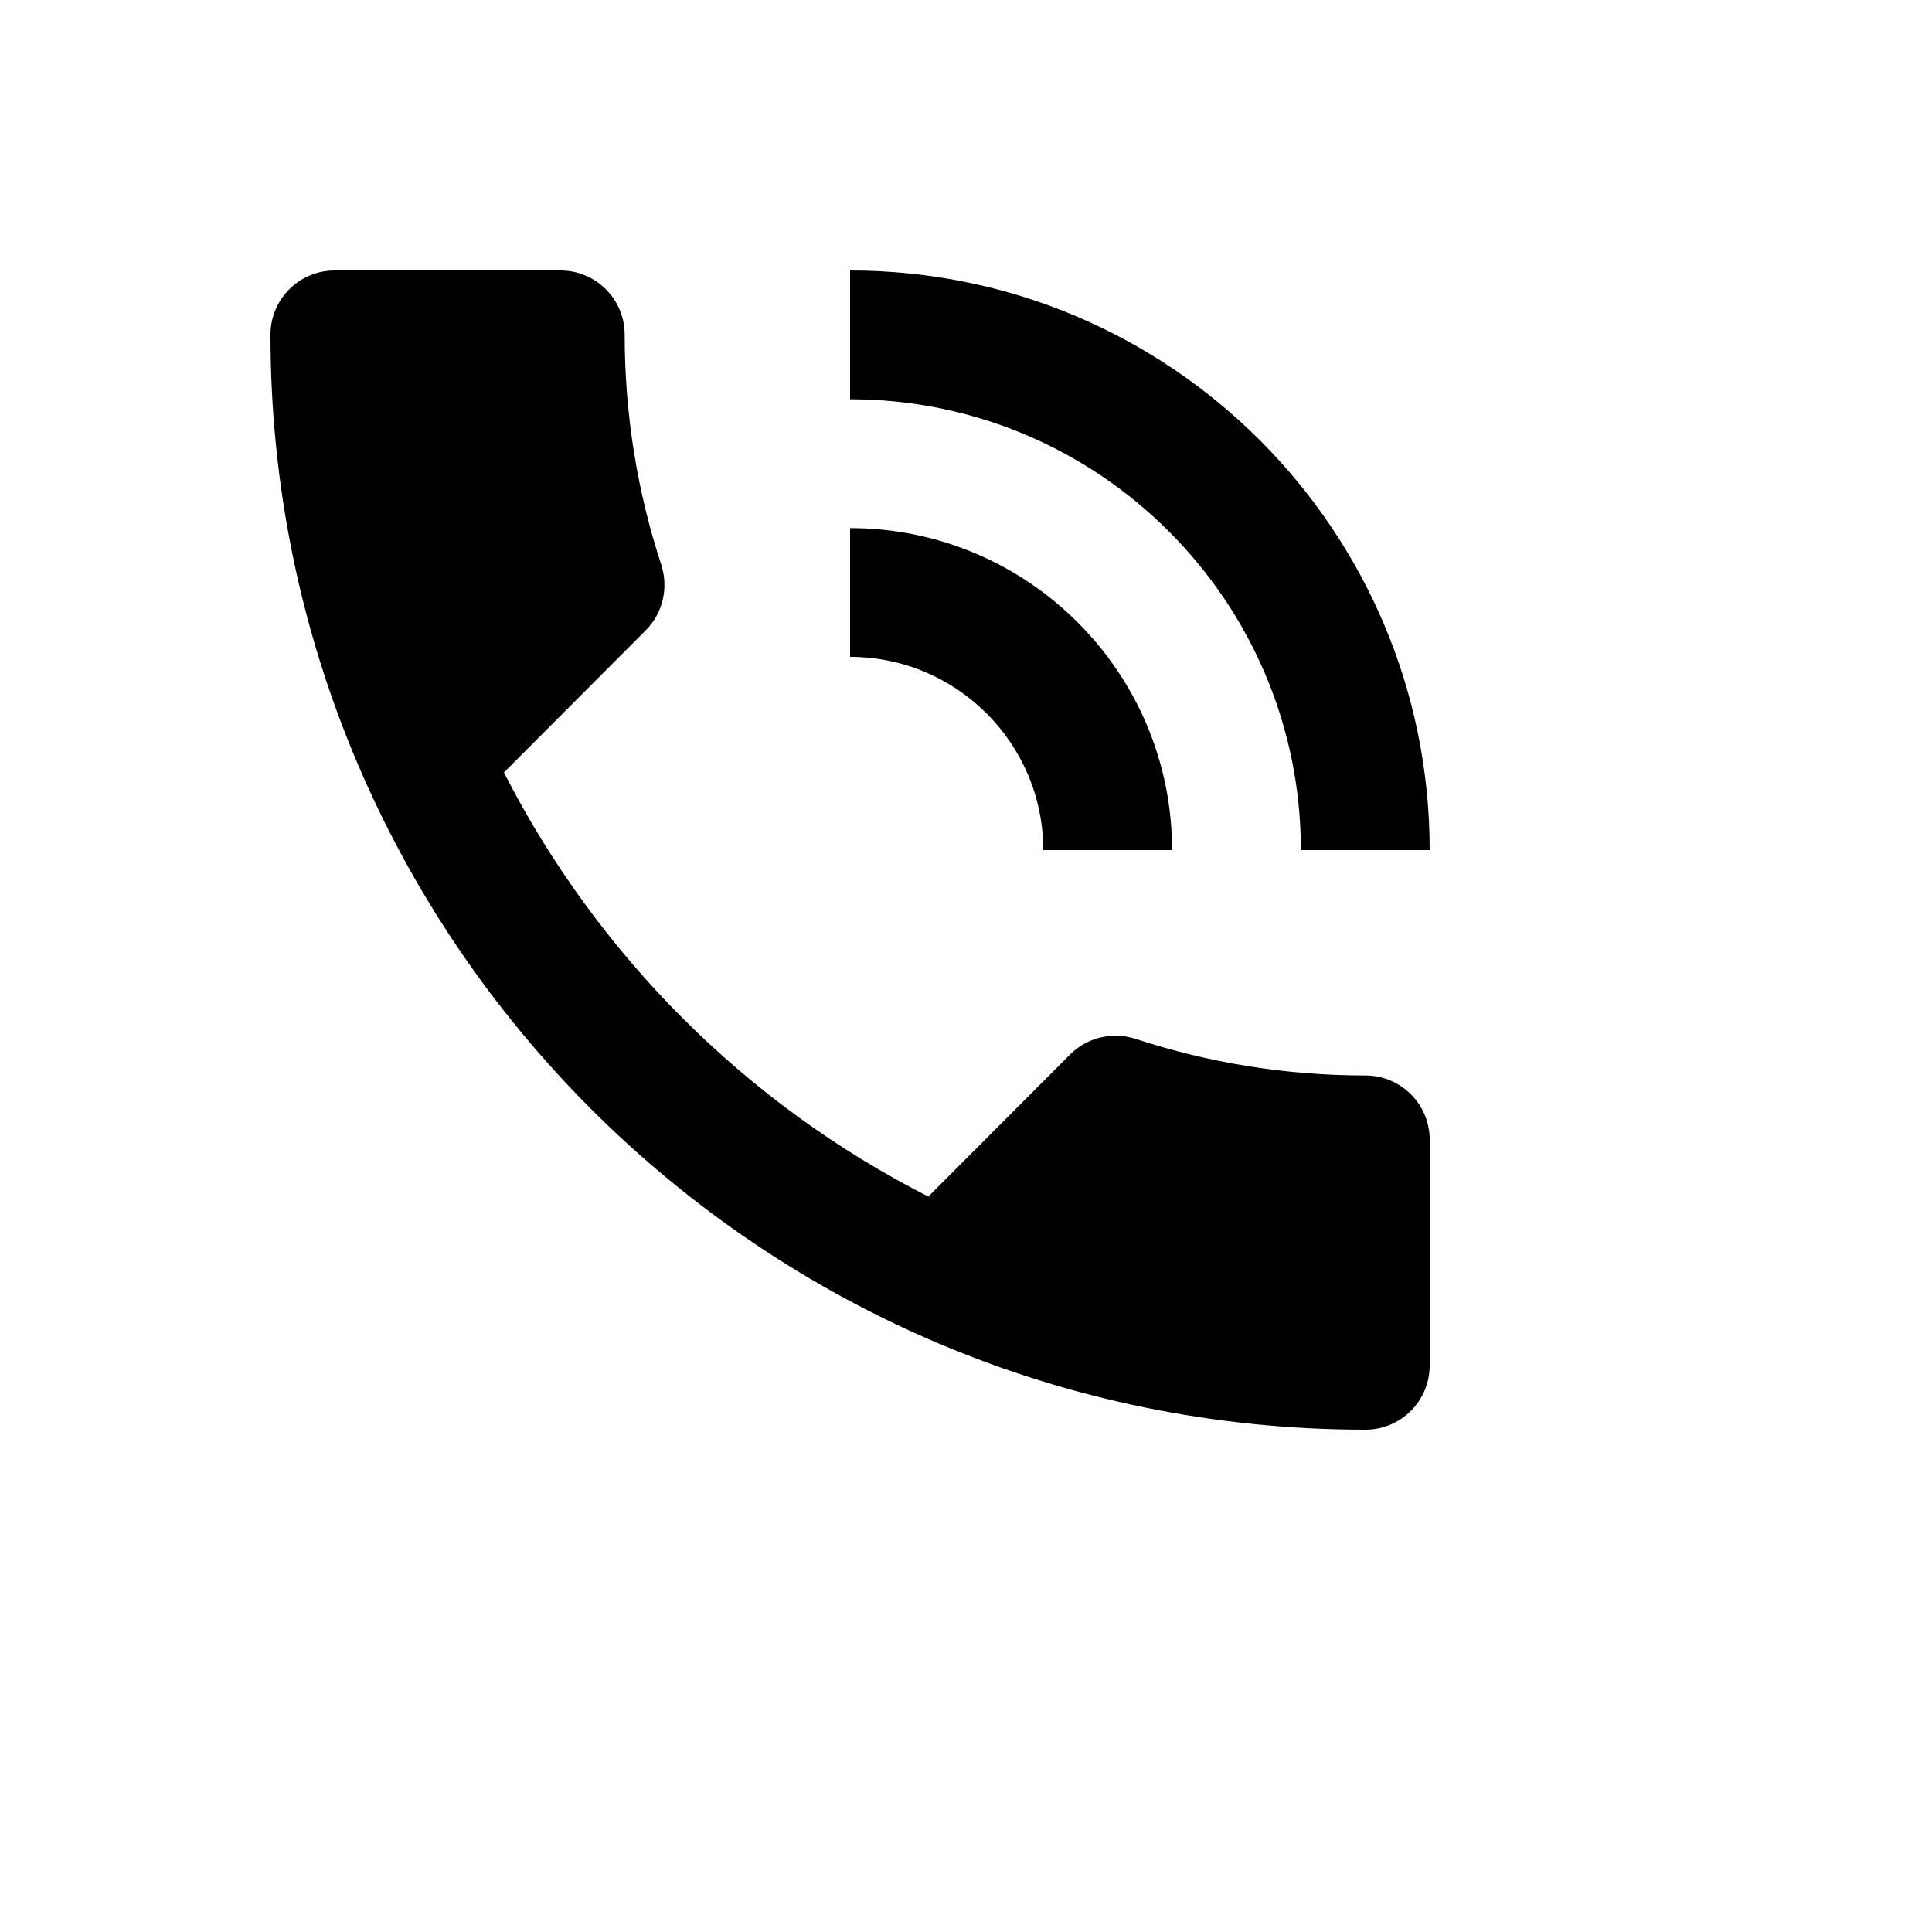 <svg xmlns="http://www.w3.org/2000/svg" version="1.1" xmlns:xlink="http://www.w3.org/1999/xlink" width="100%" height="100%" id="svgWorkerArea" viewBox="-25 -25 625 625" xmlns:idraw="https://idraw.muisca.co" style="background: white;"><defs id="defsdoc"><pattern id="patternBool" x="0" y="0" width="10" height="10" patternUnits="userSpaceOnUse" patternTransform="rotate(35)"><circle cx="5" cy="5" r="4" style="stroke: none;fill: #ff000070;"></circle></pattern></defs><g id="fileImp-501766401" class="cosito"><path id="pathImp-78603662" class="grouped" d="M416.666 322.917C390.729 322.917 365.729 318.75 342.291 311.042 335.104 308.75 326.875 310.417 321.146 316.146 321.146 316.146 275.312 362.084 275.312 362.084 216.25 332.084 168.125 283.854 138.021 224.896 138.021 224.896 183.854 178.959 183.854 178.958 189.583 173.23 191.25 165 188.958 157.813 181.25 134.375 177.083 109.271 177.083 83.334 177.123 71.811 167.772 62.46 156.25 62.5 156.25 62.5 83.334 62.5 83.334 62.5 71.811 62.46 62.46 71.811 62.5 83.334 62.5 278.959 221.042 437.5 416.666 437.5 428.189 437.54 437.54 428.189 437.5 416.666 437.5 416.666 437.5 343.75 437.5 343.75 437.54 332.227 428.189 322.877 416.666 322.916 416.666 322.916 416.666 322.917 416.666 322.917M395.834 250C395.834 250 437.5 250 437.5 250 437.5 146.459 353.541 62.501 250 62.501 250 62.501 250 104.167 250 104.167 330.521 104.167 395.834 169.48 395.834 250 395.834 250 395.834 250 395.834 250M312.5 250C312.5 250 354.166 250 354.166 250 354.166 192.501 307.5 145.834 250 145.834 250 145.834 250 187.501 250 187.5 284.479 187.501 312.5 215.522 312.5 250 312.5 250 312.5 250 312.5 250"></path></g></svg>